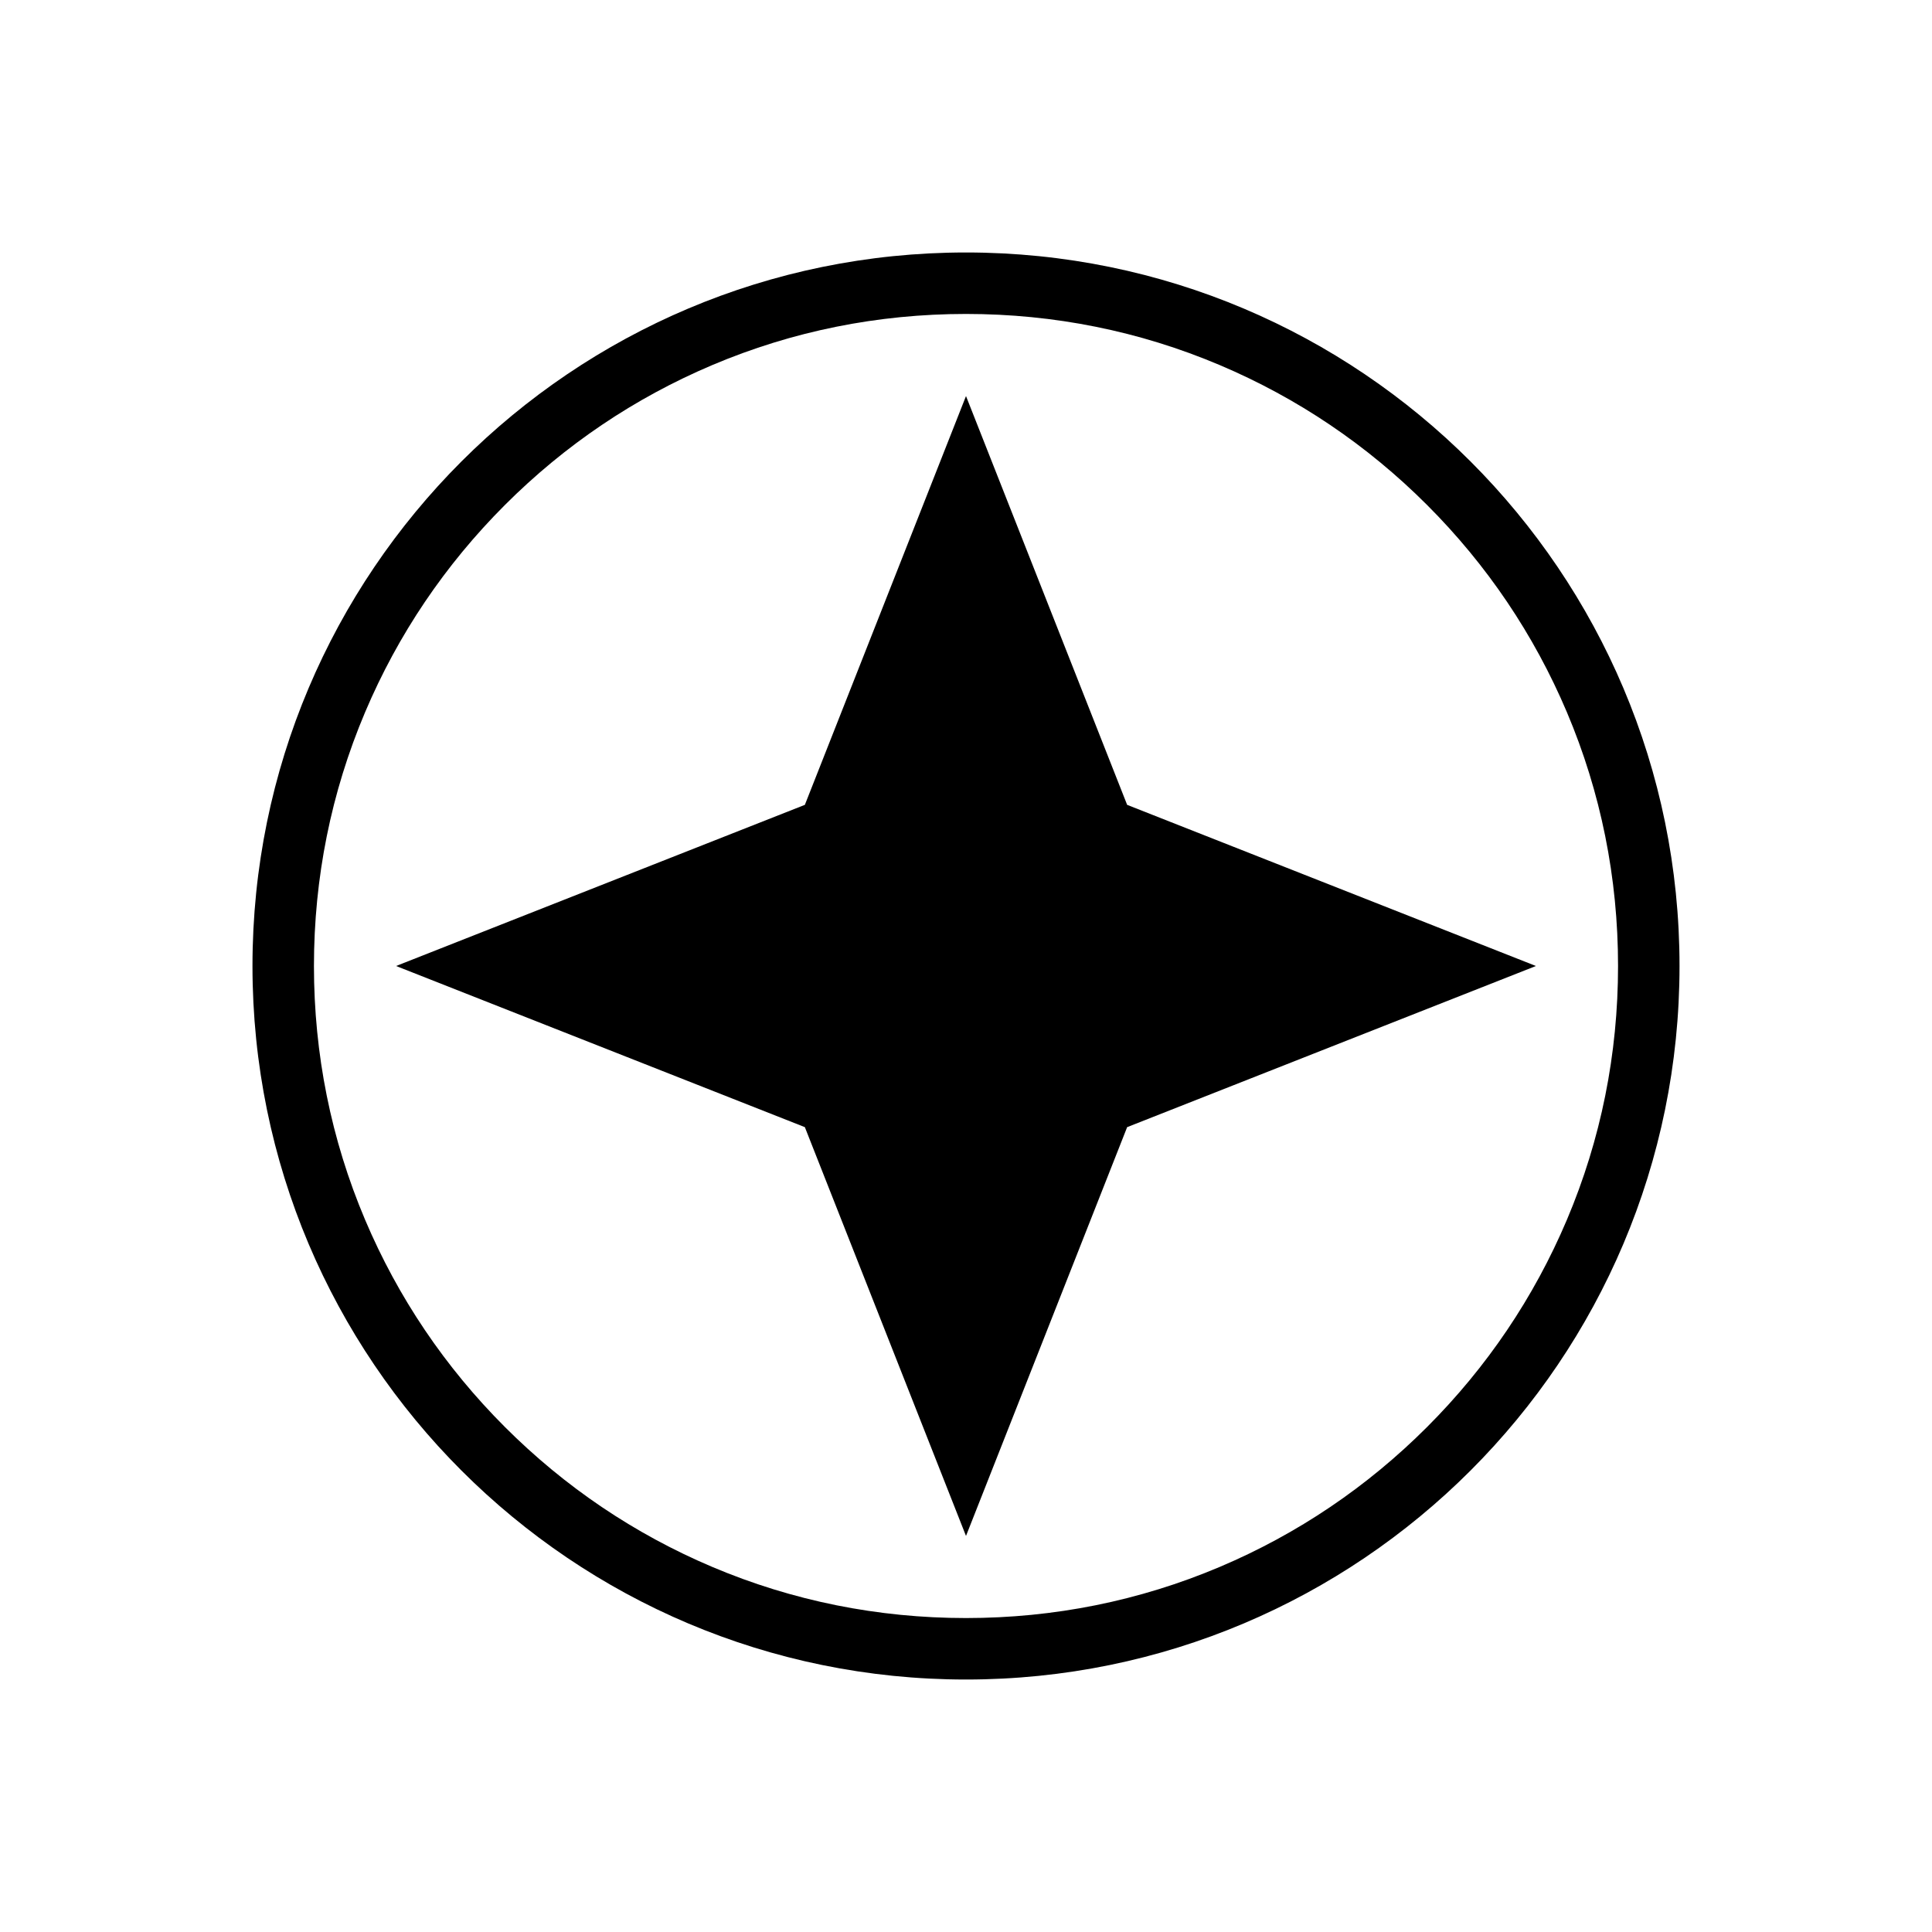 <?xml version="1.0" encoding="UTF-8"?><svg id="a" xmlns="http://www.w3.org/2000/svg" viewBox="0 0 88 88"><path d="M44,11.5c-17.95,0-32.5,14.55-32.5,32.5s14.55,32.5,32.5,32.5,32.5-14.55,32.5-32.5S61.95,11.5,44,11.5Zm21,53.5c-2.73,2.73-5.9,4.87-9.44,6.37-3.66,1.55-7.55,2.33-11.56,2.33s-7.9-.78-11.56-2.33c-3.54-1.5-6.71-3.64-9.44-6.37s-4.87-5.9-6.37-9.44c-1.55-3.66-2.33-7.55-2.33-11.56s.78-7.9,2.33-11.56c1.5-3.54,3.64-6.71,6.37-9.44s5.9-4.87,9.44-6.37c3.66-1.55,7.55-2.33,11.56-2.33s7.9,.78,11.56,2.33c3.54,1.5,6.71,3.64,9.44,6.37s4.87,5.9,6.37,9.44c1.55,3.66,2.33,7.55,2.33,11.56s-.78,7.9-2.33,11.56c-1.5,3.54-3.64,6.71-6.37,9.44Z"/><polygon points="44 18.04 36.66 36.66 18.04 44 36.66 51.34 44 69.96 51.34 51.34 69.96 44 51.34 36.66 44 18.04"/></svg>